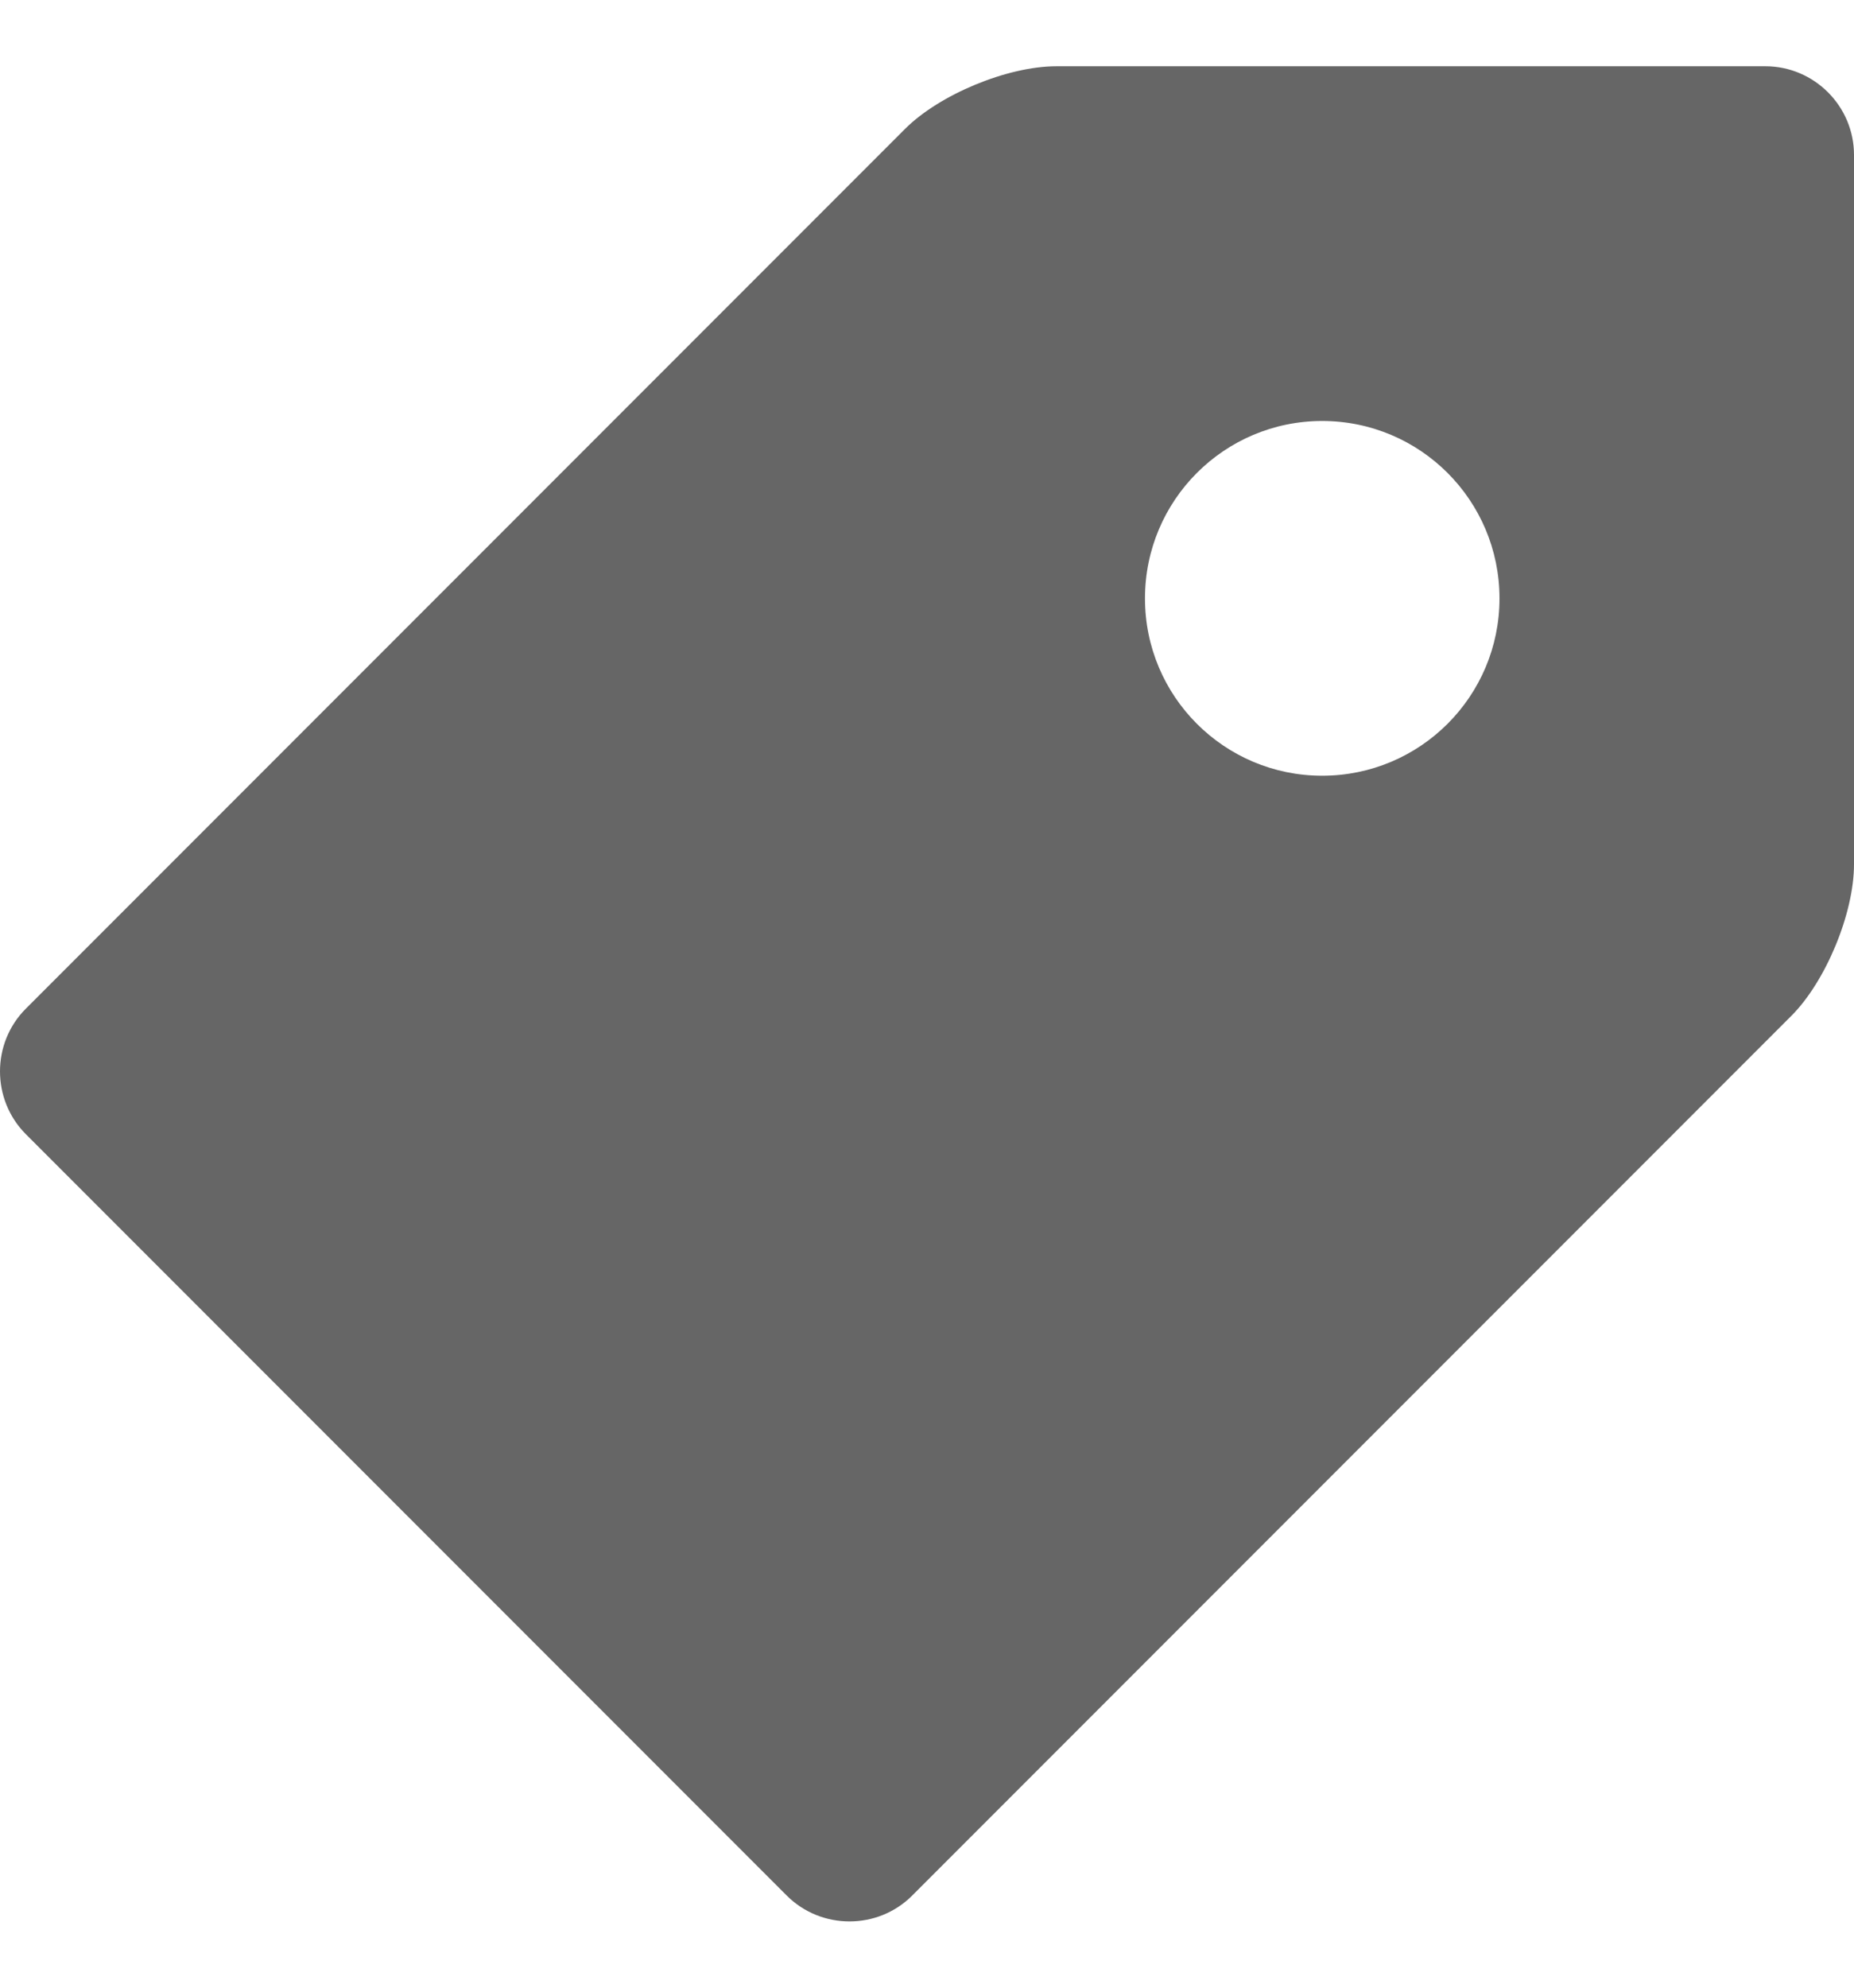 <svg width="14" height="15" viewBox="0 0 14 15" fill="none" xmlns="http://www.w3.org/2000/svg">
<path d="M13.331 0.5H7.977C7.608 0.5 7.094 0.713 6.834 0.973L0.195 7.612C-0.065 7.872 -0.065 8.298 0.195 8.559L5.941 14.305C6.202 14.565 6.628 14.565 6.888 14.305L13.527 7.666C13.787 7.406 14 6.892 14 6.523V1.169C14 0.801 13.699 0.5 13.331 0.5ZM9.984 5.854C9.245 5.854 8.646 5.255 8.646 4.516C8.646 3.776 9.245 3.177 9.984 3.177C10.724 3.177 11.323 3.776 11.323 4.516C11.323 5.255 10.724 5.854 9.984 5.854Z" fill="#666666"/>
</svg>
